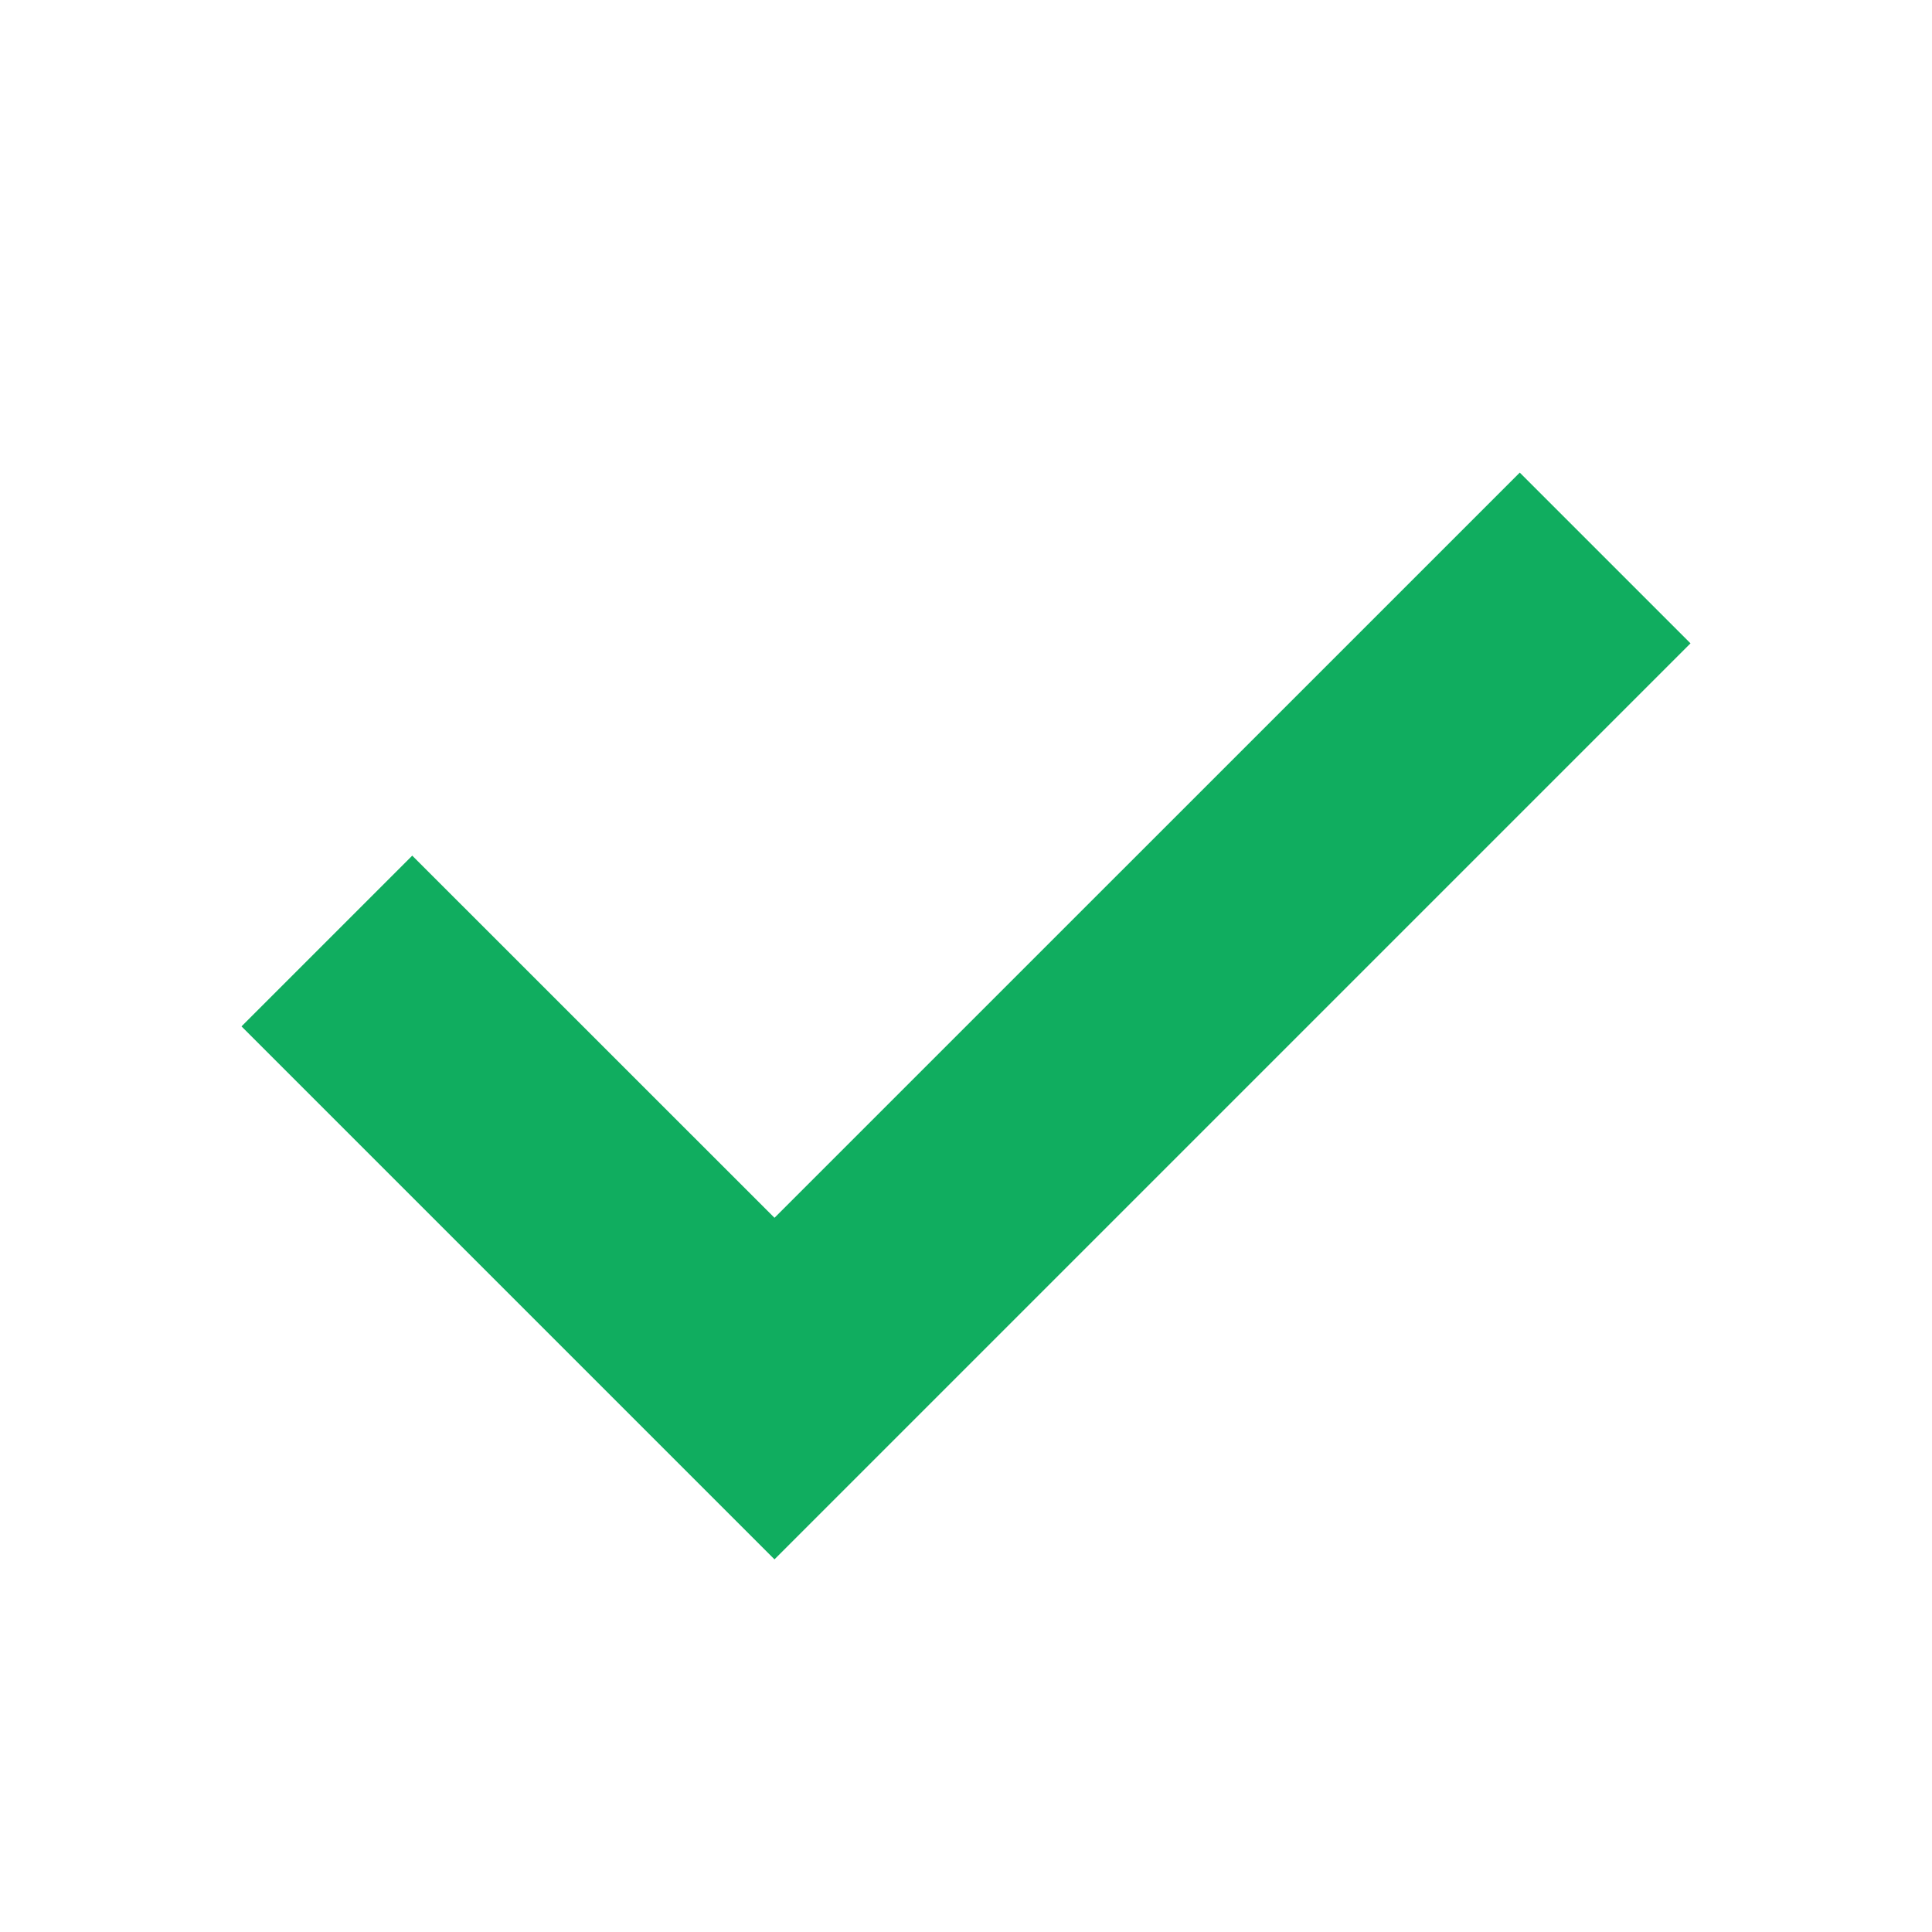<svg width="24" height="24" viewBox="0 0 24 24" fill="none" xmlns="http://www.w3.org/2000/svg">
<path fill-rule="evenodd" clip-rule="evenodd" d="M21 7.992L9.621 19.371L3 12.75L5.121 10.629L9.621 15.128L18.879 5.871L21 7.992Z" fill="#10AD5F"/>
</svg>
